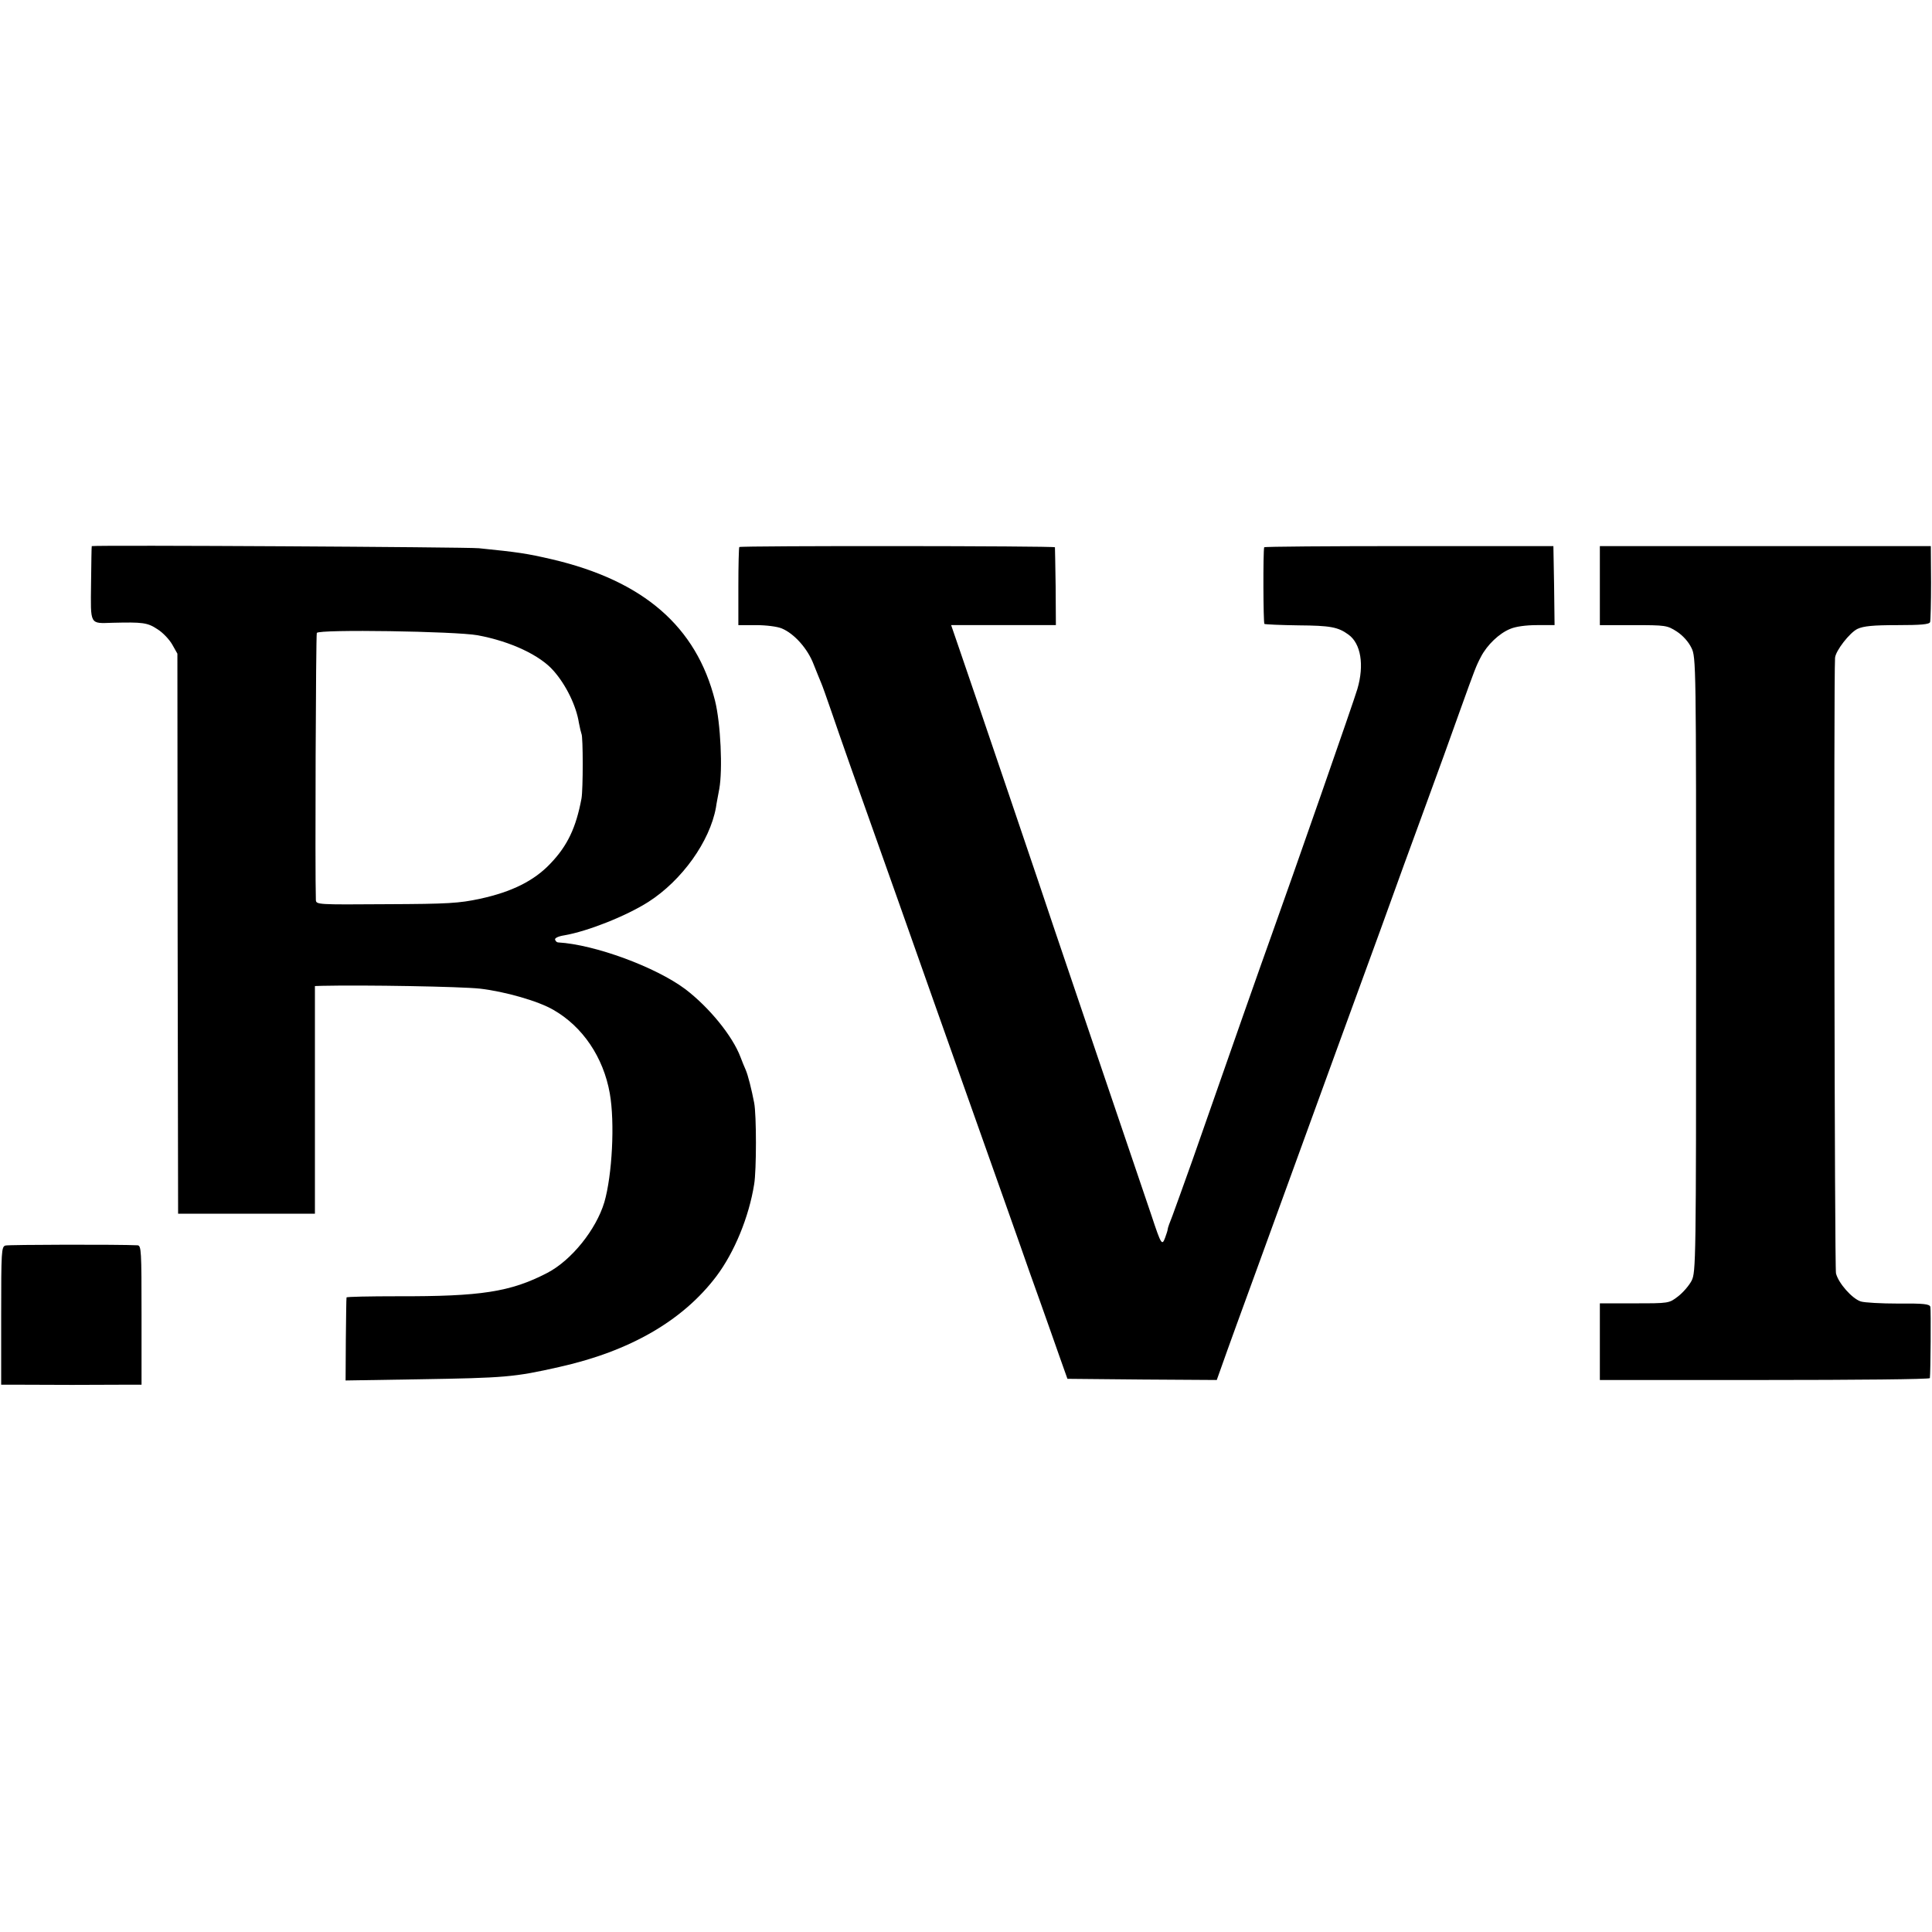 <?xml version="1.0" standalone="no"?>
<!DOCTYPE svg PUBLIC "-//W3C//DTD SVG 20010904//EN"
 "http://www.w3.org/TR/2001/REC-SVG-20010904/DTD/svg10.dtd">
<svg version="1.0" xmlns="http://www.w3.org/2000/svg"
 width="819pt" height="819pt" viewBox="0 0 819 819"
 preserveAspectRatio="xMidYMid meet">
<g transform="translate(0,819) scale(0.1,-0.1)"
fill="#000000" stroke="none">
<path d="M389 5875 c-1 0 -2 -71 -3 -158 -2 -179 -7 -170 92 -167 126 3 147 1
189 -27 23 -14 51 -44 63 -65 l22 -39 1 -1187 2 -1187 290 0 290 0 0 482 0
483 30 1 c179 4 587 -3 670 -12 104 -12 246 -52 311 -90 124 -71 212 -201 239
-354 22 -124 10 -347 -23 -461 -35 -117 -140 -247 -242 -300 -156 -81 -282
-100 -634 -99 -119 0 -217 -2 -217 -5 -1 -3 -2 -83 -3 -179 l-1 -173 310 5
c367 6 405 9 595 52 301 67 525 197 667 385 76 101 138 251 160 390 10 59 10
294 0 345 -11 57 -26 117 -36 140 -5 11 -15 35 -22 54 -34 90 -133 211 -234
288 -126 94 -384 189 -539 198 -5 0 -11 5 -13 12 -2 6 13 14 39 18 99 17 263
82 357 142 142 91 260 256 286 400 2 16 9 50 14 78 15 82 6 279 -18 375 -79
314 -303 508 -691 599 -108 25 -142 30 -310 47 -51 5 -1612 14 -1641 9z m1636
-378 c140 -26 265 -85 322 -151 53 -60 96 -149 107 -220 4 -21 9 -42 11 -47 7
-11 7 -236 0 -274 -23 -123 -59 -200 -132 -276 -69 -73 -164 -120 -298 -149
-89 -19 -134 -22 -398 -23 -291 -2 -297 -2 -298 18 -4 117 0 1125 4 1132 10
16 588 7 682 -10z"/>
<path d="M3134 5871 c-2 -2 -4 -78 -4 -168 l0 -163 75 0 c43 0 90 -6 109 -14
53 -22 110 -86 135 -152 13 -32 27 -68 32 -79 5 -11 24 -65 43 -120 35 -103
116 -333 206 -585 48 -135 79 -222 230 -650 32 -91 120 -338 195 -550 75 -212
152 -428 170 -480 18 -52 56 -160 85 -240 28 -80 66 -185 83 -235 l32 -90 317
-3 316 -2 15 42 c33 94 98 272 155 428 33 91 69 190 80 220 11 30 129 354 262
720 134 366 261 715 282 775 22 61 56 153 75 205 71 194 127 348 163 450 63
175 67 186 88 226 26 50 77 99 124 118 23 10 67 16 113 16 l75 0 -2 167 -3
168 -612 0 c-337 0 -614 -2 -614 -5 -5 -17 -4 -322 1 -325 4 -2 69 -5 145 -6
134 -1 167 -7 211 -39 53 -38 68 -129 38 -231 -13 -46 -276 -799 -364 -1044
-40 -111 -165 -466 -334 -950 -37 -104 -76 -212 -86 -239 -11 -27 -20 -52 -20
-57 0 -4 -5 -20 -11 -36 -13 -35 -17 -29 -57 92 -17 50 -110 324 -207 610 -97
286 -189 558 -205 605 -31 95 -348 1029 -403 1188 l-35 102 222 0 222 0 -1
163 c-1 89 -3 164 -3 167 -2 6 -1332 7 -1338 1z"/>
<path d="M6782 5708 l0 -168 142 0 c138 0 143 -1 184 -27 26 -17 50 -44 62
-69 20 -39 20 -67 20 -1343 0 -1267 -1 -1303 -19 -1340 -11 -21 -37 -51 -58
-67 -38 -29 -38 -29 -184 -29 l-147 0 0 -162 0 -163 699 0 c384 0 700 3 700 8
3 21 5 289 2 302 -3 12 -27 15 -136 14 -73 0 -144 4 -159 9 -37 12 -95 78
-105 119 -6 24 -10 2514 -4 2609 2 30 62 107 95 123 26 12 66 16 169 16 99 0
136 3 139 13 2 6 4 82 4 167 l-1 155 -702 0 -701 0 0 -167z"/>
<path d="M23 2910 c-17 -5 -18 -24 -18 -298 l0 -292 88 0 c112 -1 313 -1 422
0 l85 0 0 295 c0 274 -1 295 -17 296 -78 4 -546 3 -560 -1z"/>
</g>
</svg>
